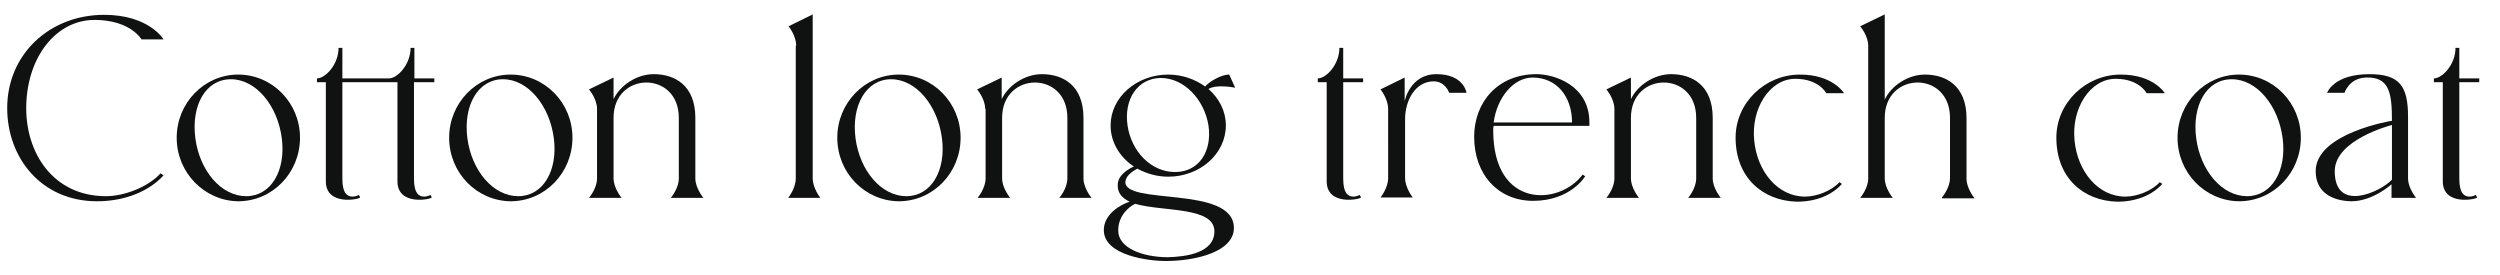 <?xml version="1.0" encoding="utf-8"?>
<!-- Generator: Adobe Illustrator 28.1.0, SVG Export Plug-In . SVG Version: 6.00 Build 0)  -->
<svg version="1.1" id="レイヤー_1" xmlns="http://www.w3.org/2000/svg" xmlns:xlink="http://www.w3.org/1999/xlink" x="0px"
	 y="0px" viewBox="0 0 590 65" style="enable-background:new 0 0 590 65;" xml:space="preserve">
<style type="text/css">
	.st0{fill:#101111;}
</style>
<g>
	<g>
		<path class="st0" d="M6.2,24.8C5.9,36.1,12.6,46.3,25,46.3c4.4,0,10-2.2,12.9-5.4l0.7,0.5c-3.5,3.8-9.2,6.1-15.7,6.1
			c-13.1,0-21.2-10.2-21.2-22c0-12.6,9.9-22,22.9-22c10.6,0,14,5.8,14,5.8h-5.2c0,0-2.6-4.6-11.1-4.6C13.4,4.7,6.5,13.2,6.2,24.8z"
			/>
		<path class="st0" d="M41.7,32.5c0-8.2,6.5-14.9,14.5-14.9c8.1,0,14.6,6.7,14.6,14.9c0,8.3-6.5,15-14.6,15
			C48.3,47.4,41.7,40.8,41.7,32.5z M46.1,32.6c1,7.7,6.1,13.7,12,13.7s9.4-6.1,8.4-13.7c-1-7.7-6.1-13.9-12-13.9
			C48.5,18.7,45.1,24.9,46.1,32.6z"/>
		<path class="st0" d="M102.5,18.5v0.9h-4.8v22.8c0,3.6,1.3,4.2,2.4,4.2c0.8,0,1.5-0.4,1.5-0.4l0.3,0.6c-0.3,0.5-8.1,2-8.1-3.8V19.4
			H80.8v22.8c0,3.6,1.3,4.2,2.4,4.2c0.8,0,1.5-0.4,1.5-0.4l0.3,0.6c-0.3,0.5-8.1,2-8.1-3.8V19.4h-2.1v-0.9c2,0,5.1-3.3,5.1-7.2h0.9
			v7.2h11c2,0,5.1-3.3,5.1-7.2h0.9v7.2H102.5z"/>
		<path class="st0" d="M106,32.5c0-8.2,6.5-14.9,14.5-14.9c8.1,0,14.6,6.7,14.6,14.9c0,8.3-6.5,15-14.6,15
			C112.5,47.4,106,40.8,106,32.5z M110.3,32.6c1,7.7,6.1,13.7,12,13.7s9.4-6.1,8.4-13.7c-1-7.7-6.1-13.9-12-13.9
			C112.8,18.7,109.3,24.9,110.3,32.6z"/>
		<path class="st0" d="M140.9,25.7c0-2.4-1.9-4.6-1.9-4.6l5.8-2.8v5.1c1.5-3.2,5.4-5.9,9.5-5.9c4.9,0,9.8,2.6,9.8,10.3v14.3
			c0,2.3,1.9,4.6,1.9,4.6h-7.7c0,0,1.9-2.2,1.9-4.6V27.8c0-11.2-15.4-11-15.4,0v14.3c0,2.3,1.9,4.6,1.9,4.6H139c0,0,1.9-2.2,1.9-4.6
			V25.7z"/>
		<path class="st0" d="M187.9,10.8c0-2.4-1.8-4.6-1.8-4.6l5.7-2.8v38.7c0,2.3,1.8,4.6,1.8,4.6H186c0,0,1.8-2.2,1.8-4.6V10.8z"/>
		<path class="st0" d="M197.6,32.5c0-8.2,6.5-14.9,14.5-14.9c8.1,0,14.6,6.7,14.6,14.9c0,8.3-6.5,15-14.6,15
			C204.1,47.4,197.6,40.8,197.6,32.5z M201.9,32.6c1,7.7,6.1,13.7,12,13.7s9.4-6.1,8.4-13.7c-1-7.7-6.1-13.9-12-13.9
			C204.4,18.7,200.9,24.9,201.9,32.6z"/>
		<path class="st0" d="M232.5,25.7c0-2.4-1.9-4.6-1.9-4.6l5.8-2.8v5.1c1.5-3.2,5.4-5.9,9.5-5.9c4.9,0,9.8,2.6,9.8,10.3v14.3
			c0,2.3,1.9,4.6,1.9,4.6H250c0,0,1.9-2.2,1.9-4.6V27.8c0-11.2-15.4-11-15.4,0v14.3c0,2.3,1.9,4.6,1.9,4.6h-7.7c0,0,1.9-2.2,1.9-4.6
			V25.7z"/>
		<path class="st0" d="M291.2,53.8c0,5.6-8.9,7.8-16.2,7.8c-3.6,0-14.5-1.2-14.5-7.3c0-3.9,4.2-6.1,6.1-6.7c-1.9-0.9-3-2.2-2.8-4.3
			c0.2-2.2,3-3.7,3.8-4c-3.2-2.1-5.5-5.6-5.5-9.7c0-6.6,6.1-12,13.6-12c3.3,0,6.3,1.1,8.7,2.8c1-1.1,3.7-2.8,5.7-2.8l1.4,3.1
			c0,0-4.4-0.9-6.3,0.3c2.5,2.2,4.1,5.2,4.1,8.6c0,6.7-6.1,12.1-13.6,12.1c-2.6,0-5.1-0.7-7.3-1.9c-0.9,0.5-2.6,1.5-2.8,3
			C265,48.6,291.2,43.6,291.2,53.8z M286.6,54.6c0-5.9-12.2-4.6-18.7-6.5c-1.5,0.7-4,2.8-4,6.3c0,4.2,5.9,6.3,11.7,6.3
			C279.9,60.6,286.6,59.7,286.6,54.6z M266.1,29.6c0.9,6.2,5.6,11,11.2,11s8.8-4.8,7.9-11c-1-6.1-5.7-11.2-11.3-11.2
			C268.4,18.5,265.2,23.5,266.1,29.6z"/>
		<path class="st0" d="M313.1,19.4H311v-0.9c2,0,5.1-3.3,5.1-7.2h0.9v7.2h4.7v0.9H317v22.8c0,3.6,1.3,4.2,2.4,4.2
			c0.8,0,1.5-0.4,1.5-0.4l0.3,0.6c-0.3,0.5-8.1,2-8.1-3.8V19.4z"/>
		<path class="st0" d="M327.6,25.7c0-2.4-1.8-4.6-1.8-4.6l5.7-2.8v5.6c0,0,1.2-6.4,7.5-6.4c6.5,0,7.1,4.4,7.1,4.4h-4.1
			c0,0-0.9-2.8-3.8-2.7c-4.2,0.1-6.6,4.5-6.6,8.9v13.9c0,2.3,1.8,4.6,1.8,4.6h-7.6c0,0,1.8-2.2,1.8-4.6V25.7z"/>
		<path class="st0" d="M375.2,29.7h-22.7c-0.1,0.4-0.1,0.7-0.1,1.1c0,18.5,15.6,17.8,21.1,10.4l0.6,0.4c0,0-3.4,5.8-12.3,5.8
			c-8.2,0-13.9-6.2-13.9-15.1c0-8.2,5.6-14.8,14.7-14.8c4.2,0,12.5,2.6,12.5,11.4V29.7z M352.5,28.9h18.5c0-6.2-3.7-10.6-9.3-10.6
			C357.2,18.3,353.3,23,352.5,28.9z"/>
		<path class="st0" d="M381,25.7c0-2.4-1.9-4.6-1.9-4.6l5.8-2.8v5.1c1.5-3.2,5.4-5.9,9.5-5.9c4.9,0,9.8,2.6,9.8,10.3v14.3
			c0,2.3,1.9,4.6,1.9,4.6h-7.7c0,0,1.9-2.2,1.9-4.6V27.8c0-11.2-15.4-11-15.4,0v14.3c0,2.3,1.9,4.6,1.9,4.6h-7.7
			c0,0,1.9-2.2,1.9-4.6V25.7z"/>
		<path class="st0" d="M409.6,32.5c0-8.2,6.9-14.9,15.2-14.9c7.8,0,10.4,4.4,10.4,4.4H431c0,0-1.7-3.4-7.3-3.4
			c-6.1,0-10.5,7.1-9.7,14.6c0.7,7.2,5.5,13.2,12,13.2c2.8,0,6.3-1.4,8.1-3.4l0.6,0.4c-2.3,2.6-6.1,4.2-10.6,4.2
			C416,47.4,409.6,41.9,409.6,32.5z"/>
		<path class="st0" d="M458.3,46.6c0,0,1.9-2.2,1.9-4.6V27.8c0-11.2-15.4-11-15.4,0v14.3c0,2.3,1.9,4.6,1.9,4.6h-7.7
			c0,0,1.9-2.2,1.9-4.6V10.8c0-2.4-1.9-4.6-1.9-4.6l5.8-2.8v20.1c1.5-3.2,5.4-5.9,9.5-5.9c4.9,0,9.8,2.6,9.8,10.3v14.3
			c0,2.3,1.9,4.6,1.9,4.6H458.3z"/>
		<path class="st0" d="M485.3,32.5c0-8.2,6.9-14.9,15.2-14.9c7.8,0,10.4,4.4,10.4,4.4h-4.3c0,0-1.7-3.4-7.3-3.4
			c-6.1,0-10.5,7.1-9.7,14.6c0.7,7.2,5.5,13.2,12,13.2c2.8,0,6.3-1.4,8.1-3.4l0.6,0.4c-2.3,2.6-6.1,4.2-10.6,4.2
			C491.6,47.4,485.3,41.9,485.3,32.5z"/>
		<path class="st0" d="M513.9,32.5c0-8.2,6.5-14.9,14.5-14.9c8.1,0,14.6,6.7,14.6,14.9c0,8.3-6.5,15-14.6,15
			C520.4,47.4,513.9,40.8,513.9,32.5z M518.3,32.6c1,7.7,6.1,13.7,12,13.7s9.4-6.1,8.4-13.7c-1-7.7-6.1-13.9-12-13.9
			C520.7,18.7,517.3,24.9,518.3,32.6z"/>
		<path class="st0" d="M546.5,40.4c0-9,18-11.9,18-11.9c0-6.5-0.6-10.4-6.1-10.2c-4,0.1-5.1,3.6-5.1,3.6h-4.1c0,0,1.5-4.4,10-4.4
			c7.1,0,9.1,2.8,9.1,10.1v14.5c0,2.3,1.9,4.6,1.9,4.6h-5.8v-3.2c0,0-4.4,4-9.5,4C550.4,47.4,546.5,45.4,546.5,40.4z M564.5,29.5
			c0,0-13.5,3.4-13.5,10.9c0,9.9,10.8,4.9,13.5,2V29.5z"/>
		<path class="st0" d="M576.5,19.4h-2.1v-0.9c2,0,5.1-3.3,5.1-7.2h0.9v7.2h4.7v0.9h-4.7v22.8c0,3.6,1.3,4.2,2.4,4.2
			c0.8,0,1.5-0.4,1.5-0.4l0.3,0.6c-0.3,0.5-8.1,2-8.1-3.8V19.4z"/>
	</g>
</g>
</svg>

